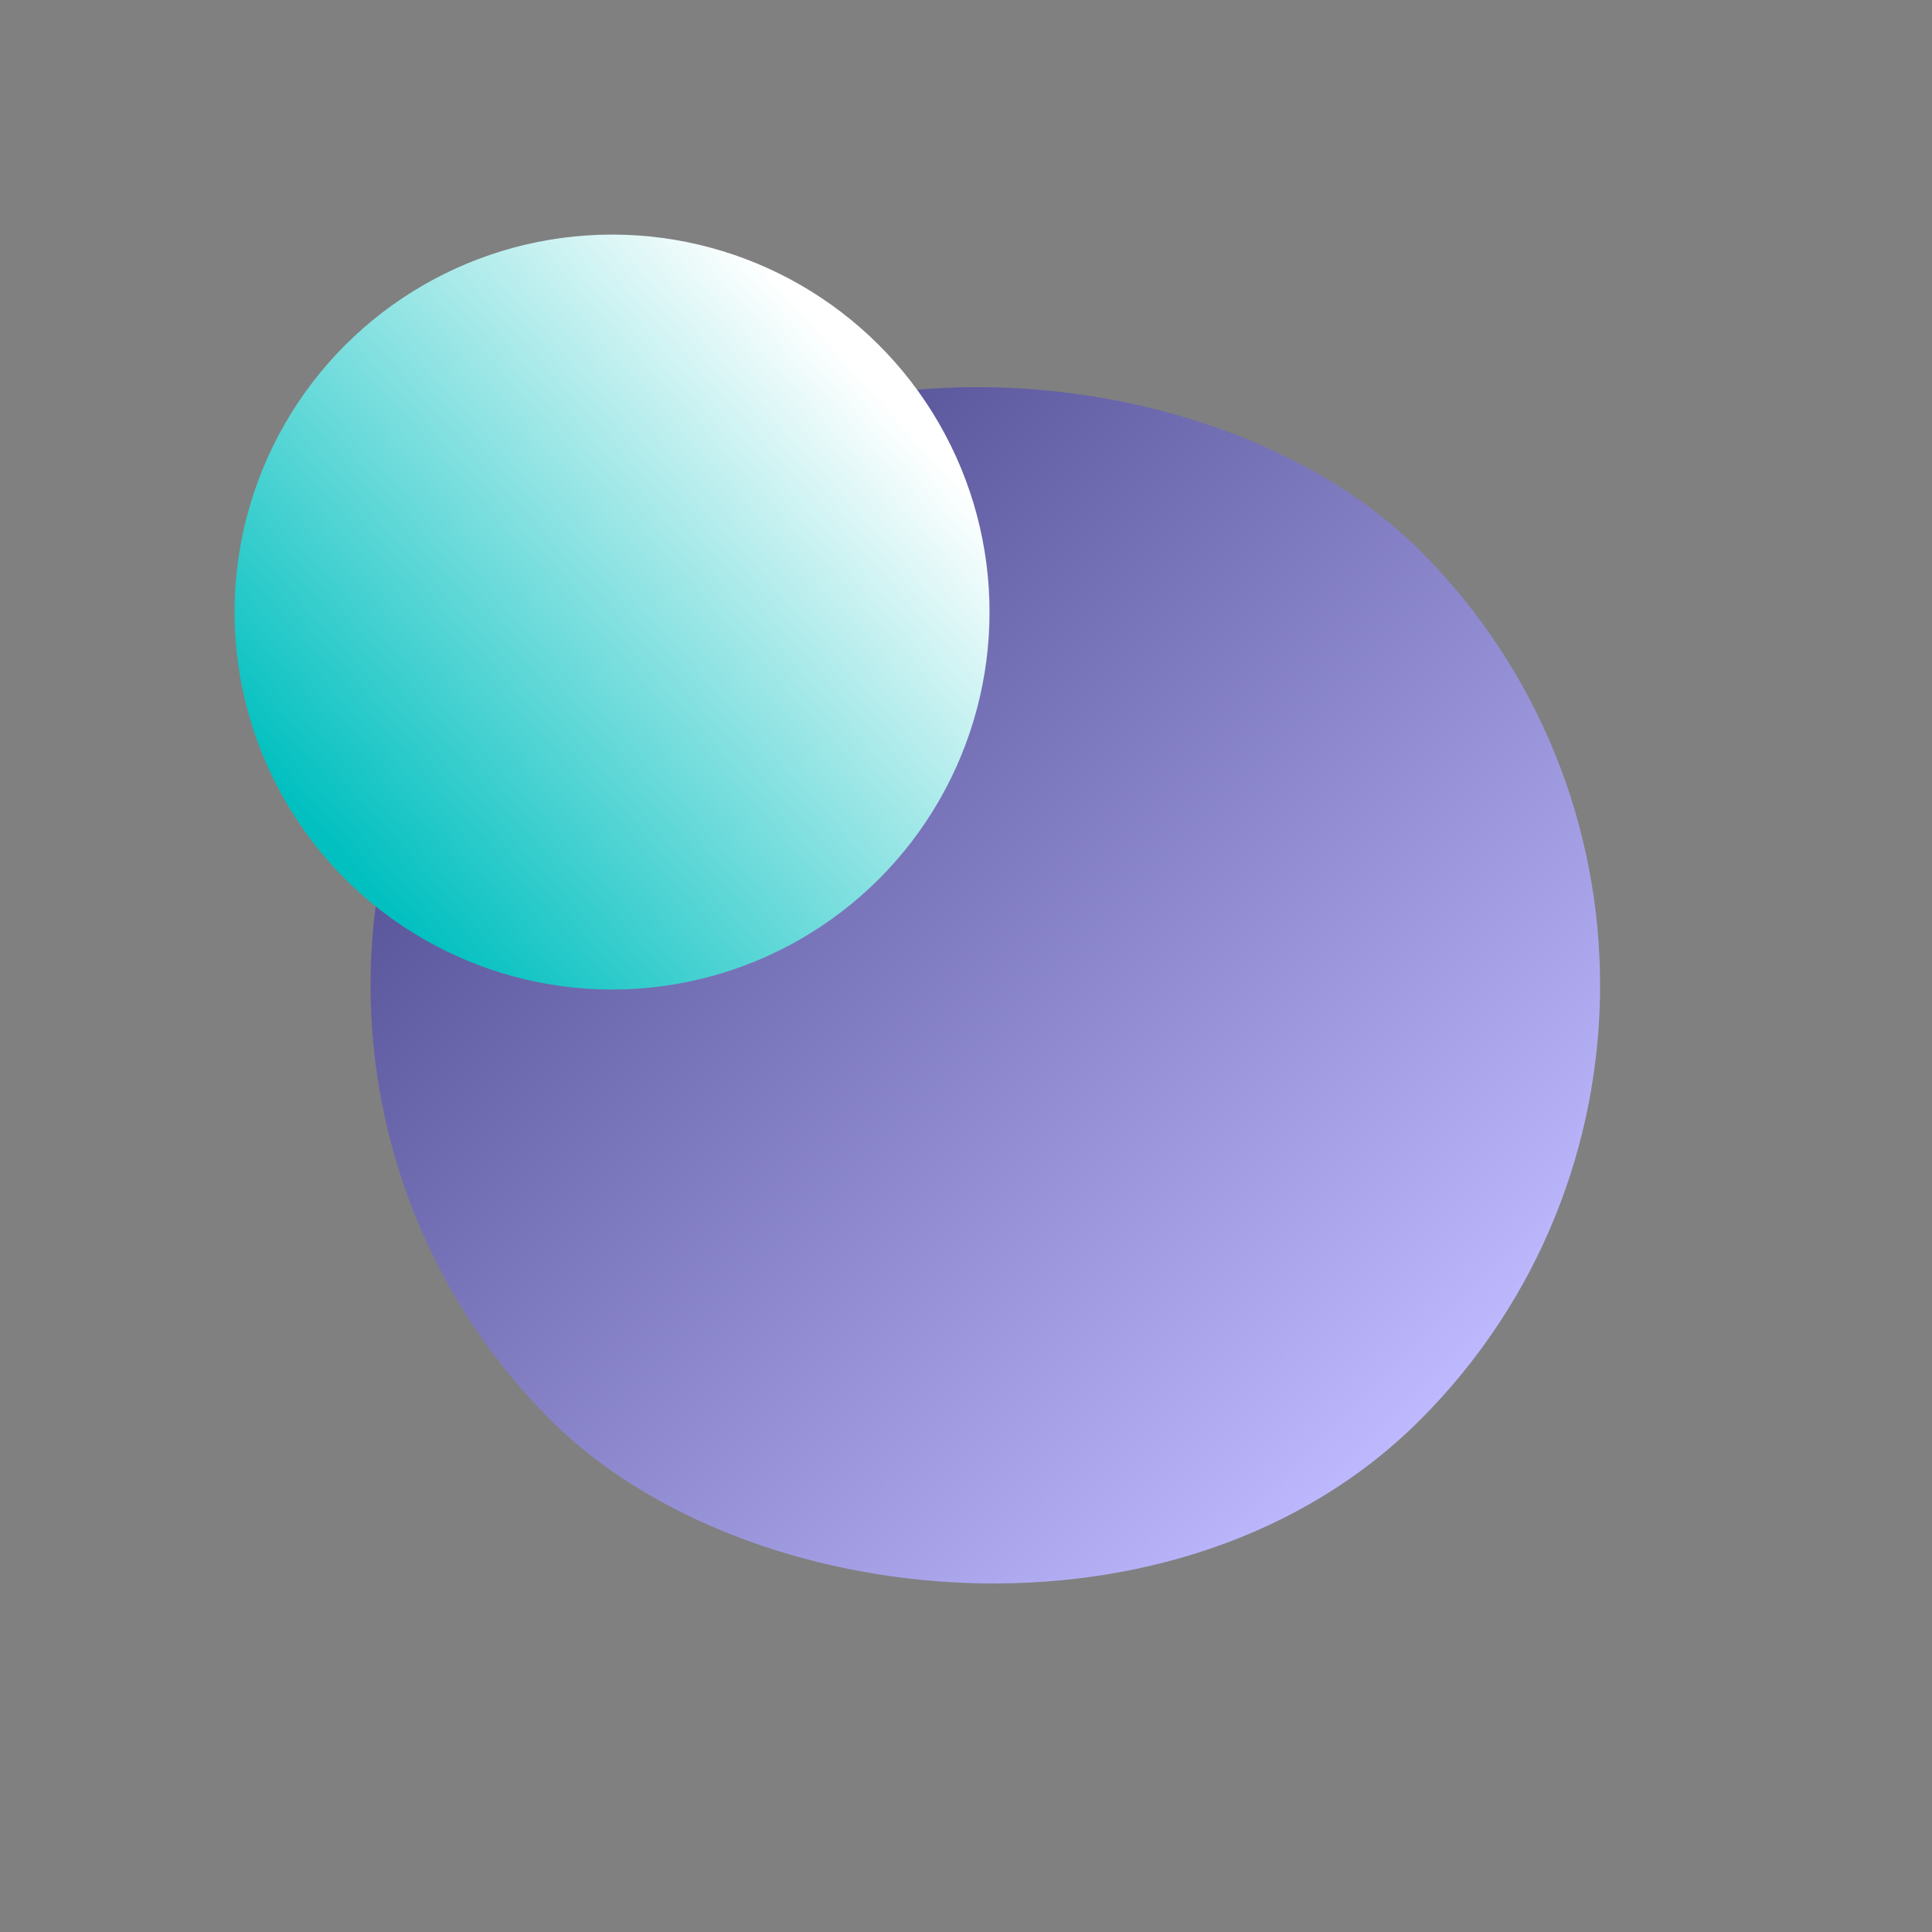 <svg width="50" height="50" viewBox="0 0 50 50" fill="none" xmlns="http://www.w3.org/2000/svg">
<rect x="0" y="0" width="50" height="50" fill="#808080" stroke="none"/>
<g id="Frame 960">
<g id="Group 38">
<rect id="Rectangle 66" x="3" y="25.5" width="31.82" height="31.82" rx="15.91" transform="rotate(-45 3 25.5)" fill="url(#paint0_linear_292_106)"/>
<circle id="Ellipse 21" cx="15.84" cy="15.84" r="9.769" transform="rotate(90 15.84 15.84)" fill="url(#paint1_linear_292_106)"/>
</g>
</g>
<defs>
<linearGradient id="paint0_linear_292_106" x1="18.91" y1="25.5" x2="18.91" y2="57.32" gradientUnits="userSpaceOnUse">
<stop stop-color="#504C91"/>
<stop offset="1" stop-color="#BEB9FF"/>
</linearGradient>
<linearGradient id="paint1_linear_292_106" x1="10.536" y1="8.583" x2="22.818" y2="22.26" gradientUnits="userSpaceOnUse">
<stop stop-color="white"/>
<stop offset="1" stop-color="#02C0C0"/>
</linearGradient>
</defs>
</svg>
